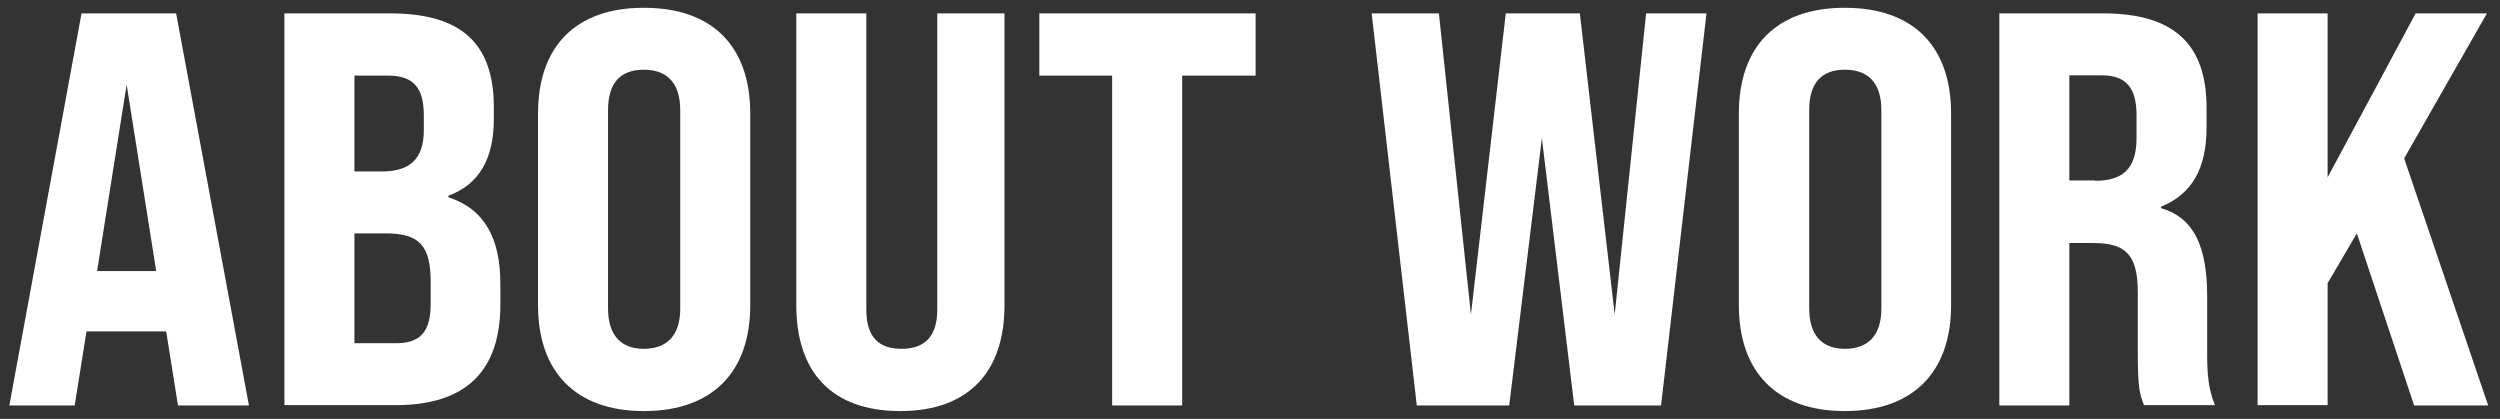 <?xml version="1.0" encoding="utf-8"?>
<!-- Generator: Adobe Illustrator 27.4.1, SVG Export Plug-In . SVG Version: 6.00 Build 0)  -->
<svg version="1.1" id="レイヤー_1" xmlns="http://www.w3.org/2000/svg" xmlns:xlink="http://www.w3.org/1999/xlink" x="0px"
	 y="0px" viewBox="0 0 803.4 134.6" style="enable-background:new 0 0 803.4 134.6;" xml:space="preserve">
<rect x="0" y="0" width="803.4" height="134.6" fill="#333333" stroke="none"/>
<style type="text/css">
	.st0{fill:#FFFFFF;}
</style>
<g id="レイヤー_1_00000030449933057657265270000015352116940357605002_">
</g>
<g id="クライアント名">
	<g>
		<path class="st0" d="M53.4,106.5H27.8L24,130.3H3l23.2-126h30.4l23.4,126H57.2L53.4,106.5z M50.2,87.1l-9.5-59.9l-9.5,59.9H50.2z"
			/>
		<path class="st0" d="M91.4,4.3h34c22.9,0,33.3,9.7,33.3,30.2v3.6c0,13-4.7,21.1-14.6,24.8v0.5c11.7,3.8,16.7,13.3,16.7,27.9v6.5
			c0,21.6-11.2,32.4-33.7,32.4H91.4V4.3z M122.7,55.1c8.8,0,13.5-3.8,13.5-13.3v-4.7c0-9-3.4-12.8-11.5-12.8h-10.8v30.8H122.7z
			 M127.2,110.3c7.6,0,11.2-3.4,11.2-12.6v-7.2c0-11.7-3.8-15.5-14.4-15.5h-10.1v35.3H127.2z"/>
		<path class="st0" d="M172.9,98.1V36.5c0-21.6,12.1-34,34-34c22.1,0,34.2,12.4,34.2,34v61.6c0,21.4-12.1,34-34.2,34
			C185,132.1,172.9,119.5,172.9,98.1z M218.6,99.2V35.4c0-8.8-4.3-13-11.7-13s-11.5,4.1-11.5,13v63.7c0,8.6,4.1,13,11.5,13
			C214.3,112.1,218.6,107.8,218.6,99.2z"/>
		<path class="st0" d="M255.9,98.1V4.3h22.5v95.2c0,8.8,4,12.6,11.3,12.6s11.5-3.8,11.5-12.6V4.3h21.6v93.8c0,21.4-11.5,34-33.5,34
			C267.2,132.1,255.9,119.5,255.9,98.1z"/>
		<path class="st0" d="M357.4,24.3H334v-20h69.5v20h-23.6v106h-22.5V24.3z"/>
		<path class="st0" d="M440.8,4.3h21.6l10.3,96.8l11.2-96.8h23.8l11.2,96.8L529,4.3h19.4l-14.6,126h-27.9l-10.4-85.9L485,130.3
			h-29.7L440.8,4.3z"/>
		<path class="st0" d="M558.8,98.1V36.5c0-21.6,12.1-34,34-34c22.1,0,34.2,12.4,34.2,34v61.6c0,21.4-12.1,34-34.2,34
			C570.9,132.1,558.8,119.5,558.8,98.1z M604.6,99.2V35.4c0-8.8-4.3-13-11.7-13s-11.5,4.1-11.5,13v63.7c0,8.6,4.1,13,11.5,13
			S604.6,107.8,604.6,99.2z"/>
		<path class="st0" d="M642.5,4.3h33.3c22.9,0,33.3,9.9,33.3,30.4V41c0,13.1-4.7,21.4-14.6,25.4v0.5c10.6,3.1,14.8,12.4,14.8,28.4
			v18.5c0,6.5,0.4,11.3,2.5,16.4H689c-1.3-3.4-2-5.2-2-16.6V93.9c0-11.9-3.8-15.8-14.2-15.8H665v52.2h-22.5V4.3z M673.3,58.1
			c8.8,0,13.3-3.8,13.3-13.7V37c0-8.8-3.4-12.8-11.2-12.8H665V58h8.3V58.1z"/>
		<path class="st0" d="M757.4,75L748,91v39.2h-22.5V4.3H748V57l28.3-52.7h22.9l-26.6,46.6l27,79.4h-23.8L757.4,75z"/>
	</g>
</g>
</svg>
